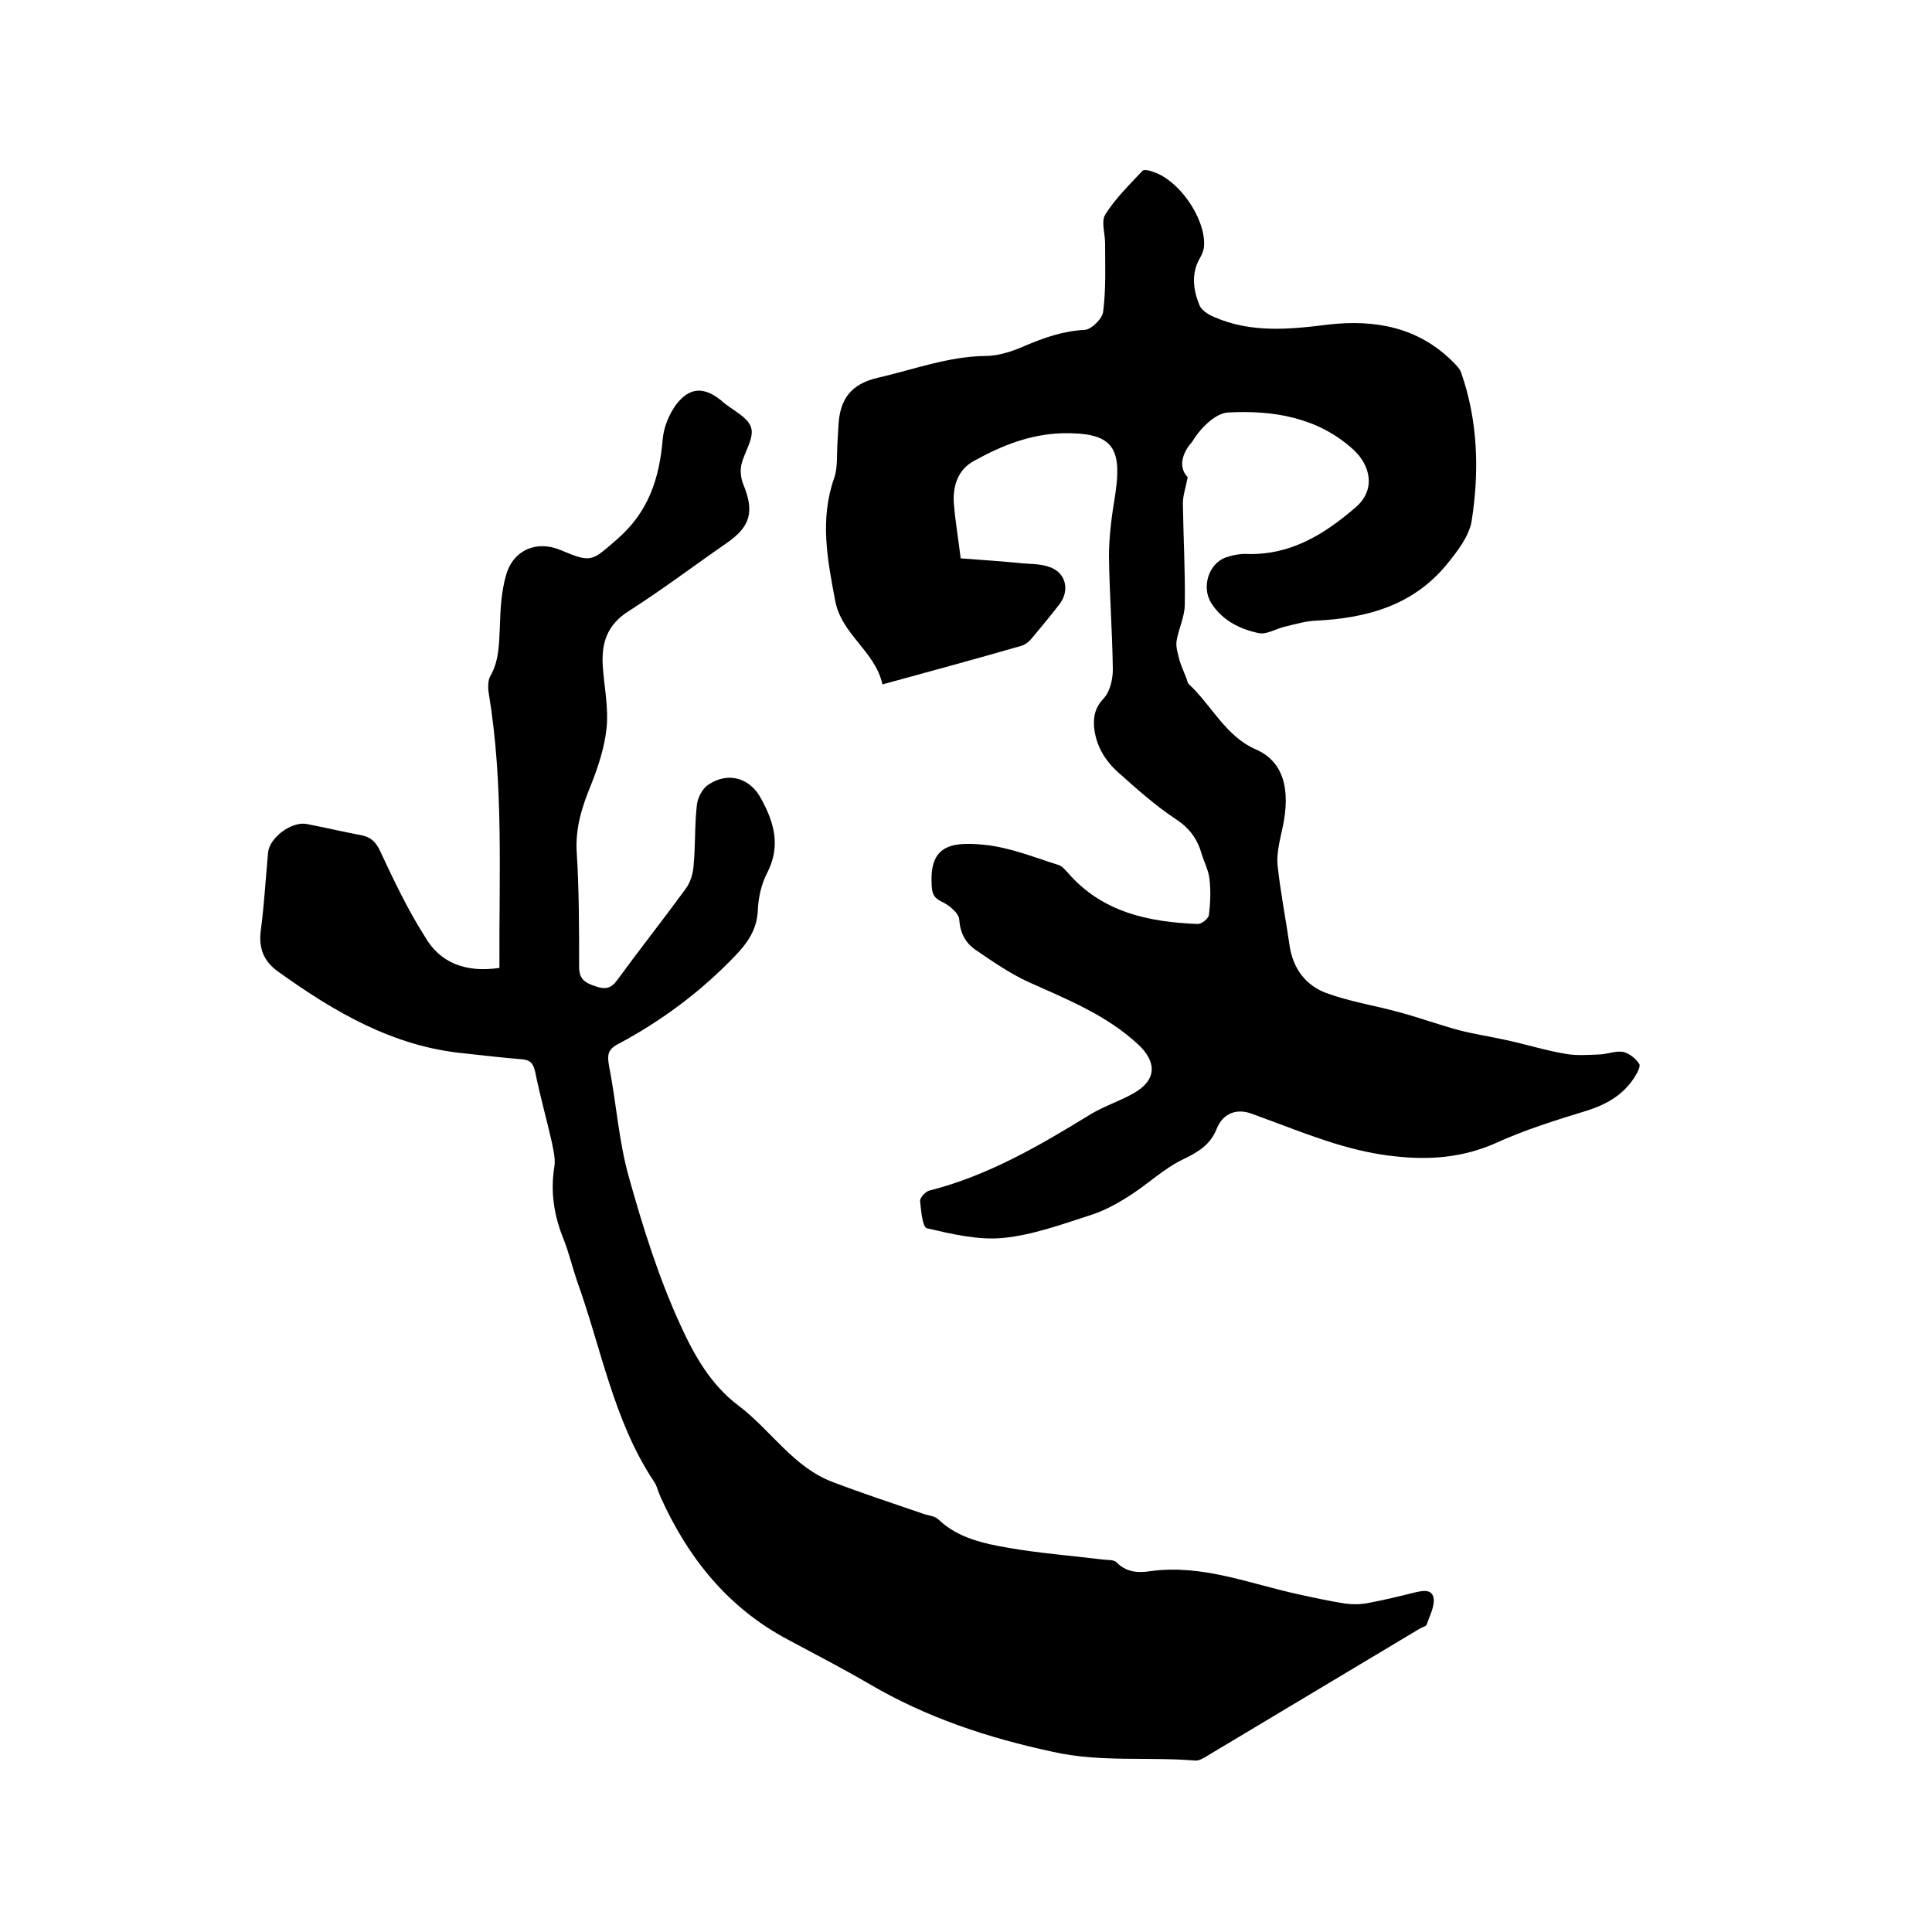 <svg enable-background="new 0 0 400 400" viewBox="0 0 400 400" xmlns="http://www.w3.org/2000/svg"><path d="m245.9 98.8c-.4 2.1-1 3.8-1 5.4.1 7 .5 14 .4 20.9 0 2.6-1.3 5.1-1.7 7.6-.2 1.3.3 2.7.6 4 .4 1.3 1 2.6 1.5 3.9.1.4.2.9.5 1.1 4.7 4.4 7.6 10.8 13.9 13.5 6.8 3 6.8 10.4 5.3 16.8-.5 2.3-1.1 4.8-.9 7.1.6 5.6 1.7 11.1 2.5 16.7.7 4.7 3.3 8.2 7.6 9.8 4.9 1.8 10.2 2.6 15.2 4 4.1 1.1 8.2 2.6 12.3 3.7 3.1.8 6.4 1.3 9.6 2 4.2.9 8.3 2.2 12.5 2.9 2.3.4 4.8.2 7.2.1 1.6-.1 3.2-.8 4.7-.5 1.3.3 2.6 1.4 3.3 2.5.3.5-.5 2-1.1 2.9-2.3 3.5-5.6 5.4-9.6 6.7-6.5 2-13 4-19.1 6.8-6.8 3-13.7 3.5-20.8 2.7-4.1-.4-8.3-1.4-12.3-2.6-5.8-1.8-11.5-4.1-17.3-6.2-3.2-1.2-6-.1-7.3 3.1-1.3 3.3-3.8 4.8-6.9 6.3-4 1.9-7.4 5.2-11.2 7.6-2.5 1.6-5.2 3.1-8.1 4-5.9 1.9-11.9 4.1-18 4.7-5.2.5-10.6-.8-15.8-2-.9-.2-1.2-3.6-1.4-5.6-.1-.7 1.1-2 1.9-2.2 12.2-3.1 22.8-9.3 33.4-15.8 2.8-1.7 6-2.7 8.8-4.3 4.9-2.7 5-6.5 1-10.2-6.6-6.1-14.7-9.3-22.7-12.9-3.9-1.8-7.5-4.3-11-6.7-2-1.4-3.1-3.4-3.3-6.2-.1-1.4-2.1-3-3.6-3.7-1.7-.8-2-1.7-2.1-3.3-.5-7.8 3.2-9.3 10.8-8.5 5.3.5 10.4 2.6 15.5 4.2.7.2 1.3 1 1.9 1.6 7.1 8.2 16.7 10.2 26.9 10.6.8 0 2.2-1.1 2.3-1.9.3-2.5.4-5 .1-7.5-.2-1.8-1.2-3.6-1.7-5.4-.9-3-2.6-5.2-5.4-7-4.2-2.8-8-6.2-11.8-9.6-2.8-2.5-4.7-5.7-5-9.6-.1-2.2.3-3.9 2-5.7 1.3-1.4 1.9-3.9 1.9-6-.1-7.8-.7-15.6-.8-23.4 0-4.3.6-8.6 1.3-12.8 1.5-10-.7-12.9-11-12.7-6.7.2-12.6 2.6-18.2 5.7-3.4 1.8-4.5 5.3-4.2 9 .3 3.6.9 7.1 1.4 11.2 4.1.3 8.3.6 12.5 1 1.9.2 3.8.1 5.6.7 3.5 1 4.6 4.6 2.5 7.6-1.9 2.5-4 5-6 7.4-.5.6-1.3 1.2-2 1.4-9.4 2.7-18.9 5.3-28.8 8-1.5-6.9-8.5-10.3-9.8-17.4-1.6-8.5-3.2-16.8-.2-25.3.8-2.3.5-5 .7-7.5.1-1.2.1-2.3.2-3.5.3-5.3 2.5-8.5 8.2-9.8 7.4-1.7 14.5-4.4 22.2-4.5 2.8 0 5.7-1 8.2-2.1 4-1.7 8-3.1 12.4-3.3 1.4-.1 3.7-2.4 3.8-3.8.6-4.7.4-9.4.4-14.1 0-2.1-.9-4.6.1-6.1 2.1-3.3 4.9-6 7.6-8.9.3-.4 1.6-.1 2.3.2 5.3 1.7 10.7 9.5 10.5 15.1 0 .9-.4 1.9-.8 2.6-1.9 3.2-1.5 6.6-.2 9.8.4 1.1 1.8 2 3 2.5 7.7 3.4 15.7 2.6 23.7 1.6 9.6-1.1 18.6.5 25.8 7.7.7.7 1.4 1.4 1.7 2.2 3.5 10 3.8 20.4 2.2 30.7-.5 3.2-3 6.4-5.2 9.1-7 8.5-16.6 11.1-27.1 11.6-2.1.1-4.1.7-6.2 1.2-1.9.4-3.9 1.7-5.5 1.4-3.9-.8-7.6-2.6-9.9-6.2-2.1-3.3-.6-8.2 3-9.5 1.5-.5 3.1-.8 4.6-.7 8.9.2 15.8-4.1 22.2-9.6 4.4-3.7 3.1-8.9-.5-12.1-7.3-6.6-16.5-8.1-25.8-7.6-2.7.1-5.9 3.4-7.5 6.1-1.4 1.5-3.3 4.8-.9 7.3z"/><path d="m103.4 200.4c-.1-19.2.9-38.1-2.2-56.8-.2-1.2-.2-2.7.3-3.6 1.9-3.3 1.8-6.8 2-10.4.1-3.6.3-7.2 1.3-10.6 1.5-5.2 6.4-7.2 11.3-5.1 6.4 2.7 6.4 2.3 11.6-2.2 6.5-5.6 8.8-12.5 9.5-20.7.2-2.6 1.4-5.4 2.9-7.4 2.8-3.5 5.7-3.5 9.2-.7.1.1.2.1.2.2 2.1 1.8 5.3 3.2 6 5.4s-1.4 5.1-2 7.7c-.3 1.3-.1 2.9.4 4.1 2.3 5.6 1.5 8.7-3.4 12.1-6.8 4.7-13.4 9.7-20.3 14.1-4.6 2.9-5.7 6.7-5.4 11.5.3 4.2 1.2 8.5.8 12.6-.4 4-1.7 8-3.2 11.8-1.9 4.6-3.3 9-3 14 .5 7.9.5 15.9.5 23.8 0 2.6 1.3 3.3 3.4 4 2 .7 3.2.5 4.5-1.3 4.6-6.3 9.5-12.5 14.1-18.8 1-1.3 1.6-3.2 1.7-4.9.4-4.2.2-8.5.7-12.7.2-1.4 1.1-3.2 2.3-4 4.1-2.8 8.7-1.5 11 2.9 2.7 4.9 4.1 9.8 1.2 15.4-1.2 2.3-1.8 5.1-1.9 7.7-.2 4-2.1 6.7-4.8 9.5-7.1 7.4-15.2 13.4-24.2 18.2-2.1 1.1-2.2 2.3-1.8 4.5 1.5 7.6 2 15.6 4.1 23 2.9 10.4 6.2 20.9 10.7 30.7 2.8 6.1 6.2 12.3 12.1 16.7 6.6 5 11.2 12.6 19.3 15.7 6.3 2.4 12.7 4.5 19.1 6.7 1 .3 2.2.4 2.9 1.1 4.1 3.9 9.5 5 14.7 5.9 6.4 1.1 13 1.6 19.4 2.4.9.1 2.1 0 2.7.5 2 2.1 4.5 2.3 7 1.9 10.8-1.5 20.6 2.6 30.8 4.8 3.2.7 6.4 1.4 9.6 1.9 1.5.2 3.1.2 4.7-.1 3.1-.6 6.2-1.3 9.3-2.1 1.7-.4 3.9-1 4.3 1 .3 1.7-.8 3.7-1.4 5.5-.1.4-.9.6-1.3.8-14.7 8.8-29.4 17.6-44.1 26.4-.8.5-1.8 1.1-2.6 1-9.8-.8-19.6.4-29.4-1.8-13.5-2.9-26.2-7.1-38.1-14.1-5.5-3.2-11.1-6.1-16.7-9.1-12.5-6.6-20.8-17-26.5-29.7-.5-1.1-.7-2.3-1.4-3.2-8.3-12.6-10.8-27.4-15.8-41.3-1-2.9-1.7-5.9-2.8-8.7-2-4.9-2.8-9.9-1.9-15.2.2-1.5-.2-3.1-.5-4.7-1.1-4.9-2.5-9.8-3.5-14.8-.4-1.8-1.1-2.5-2.9-2.6-3.9-.3-7.8-.8-11.7-1.2-14.8-1.4-27-8.6-38.7-17-2.9-2.1-4-4.8-3.5-8.5.7-5.3 1-10.7 1.5-16.1.3-3.1 4.9-6.5 8-5.9 3.7.7 7.4 1.6 11.2 2.3 2.1.4 3.1 1.4 4 3.3 2.8 6 5.7 12.1 9.2 17.6 3.2 5.7 8.7 7.6 15.5 6.6z"/></svg>